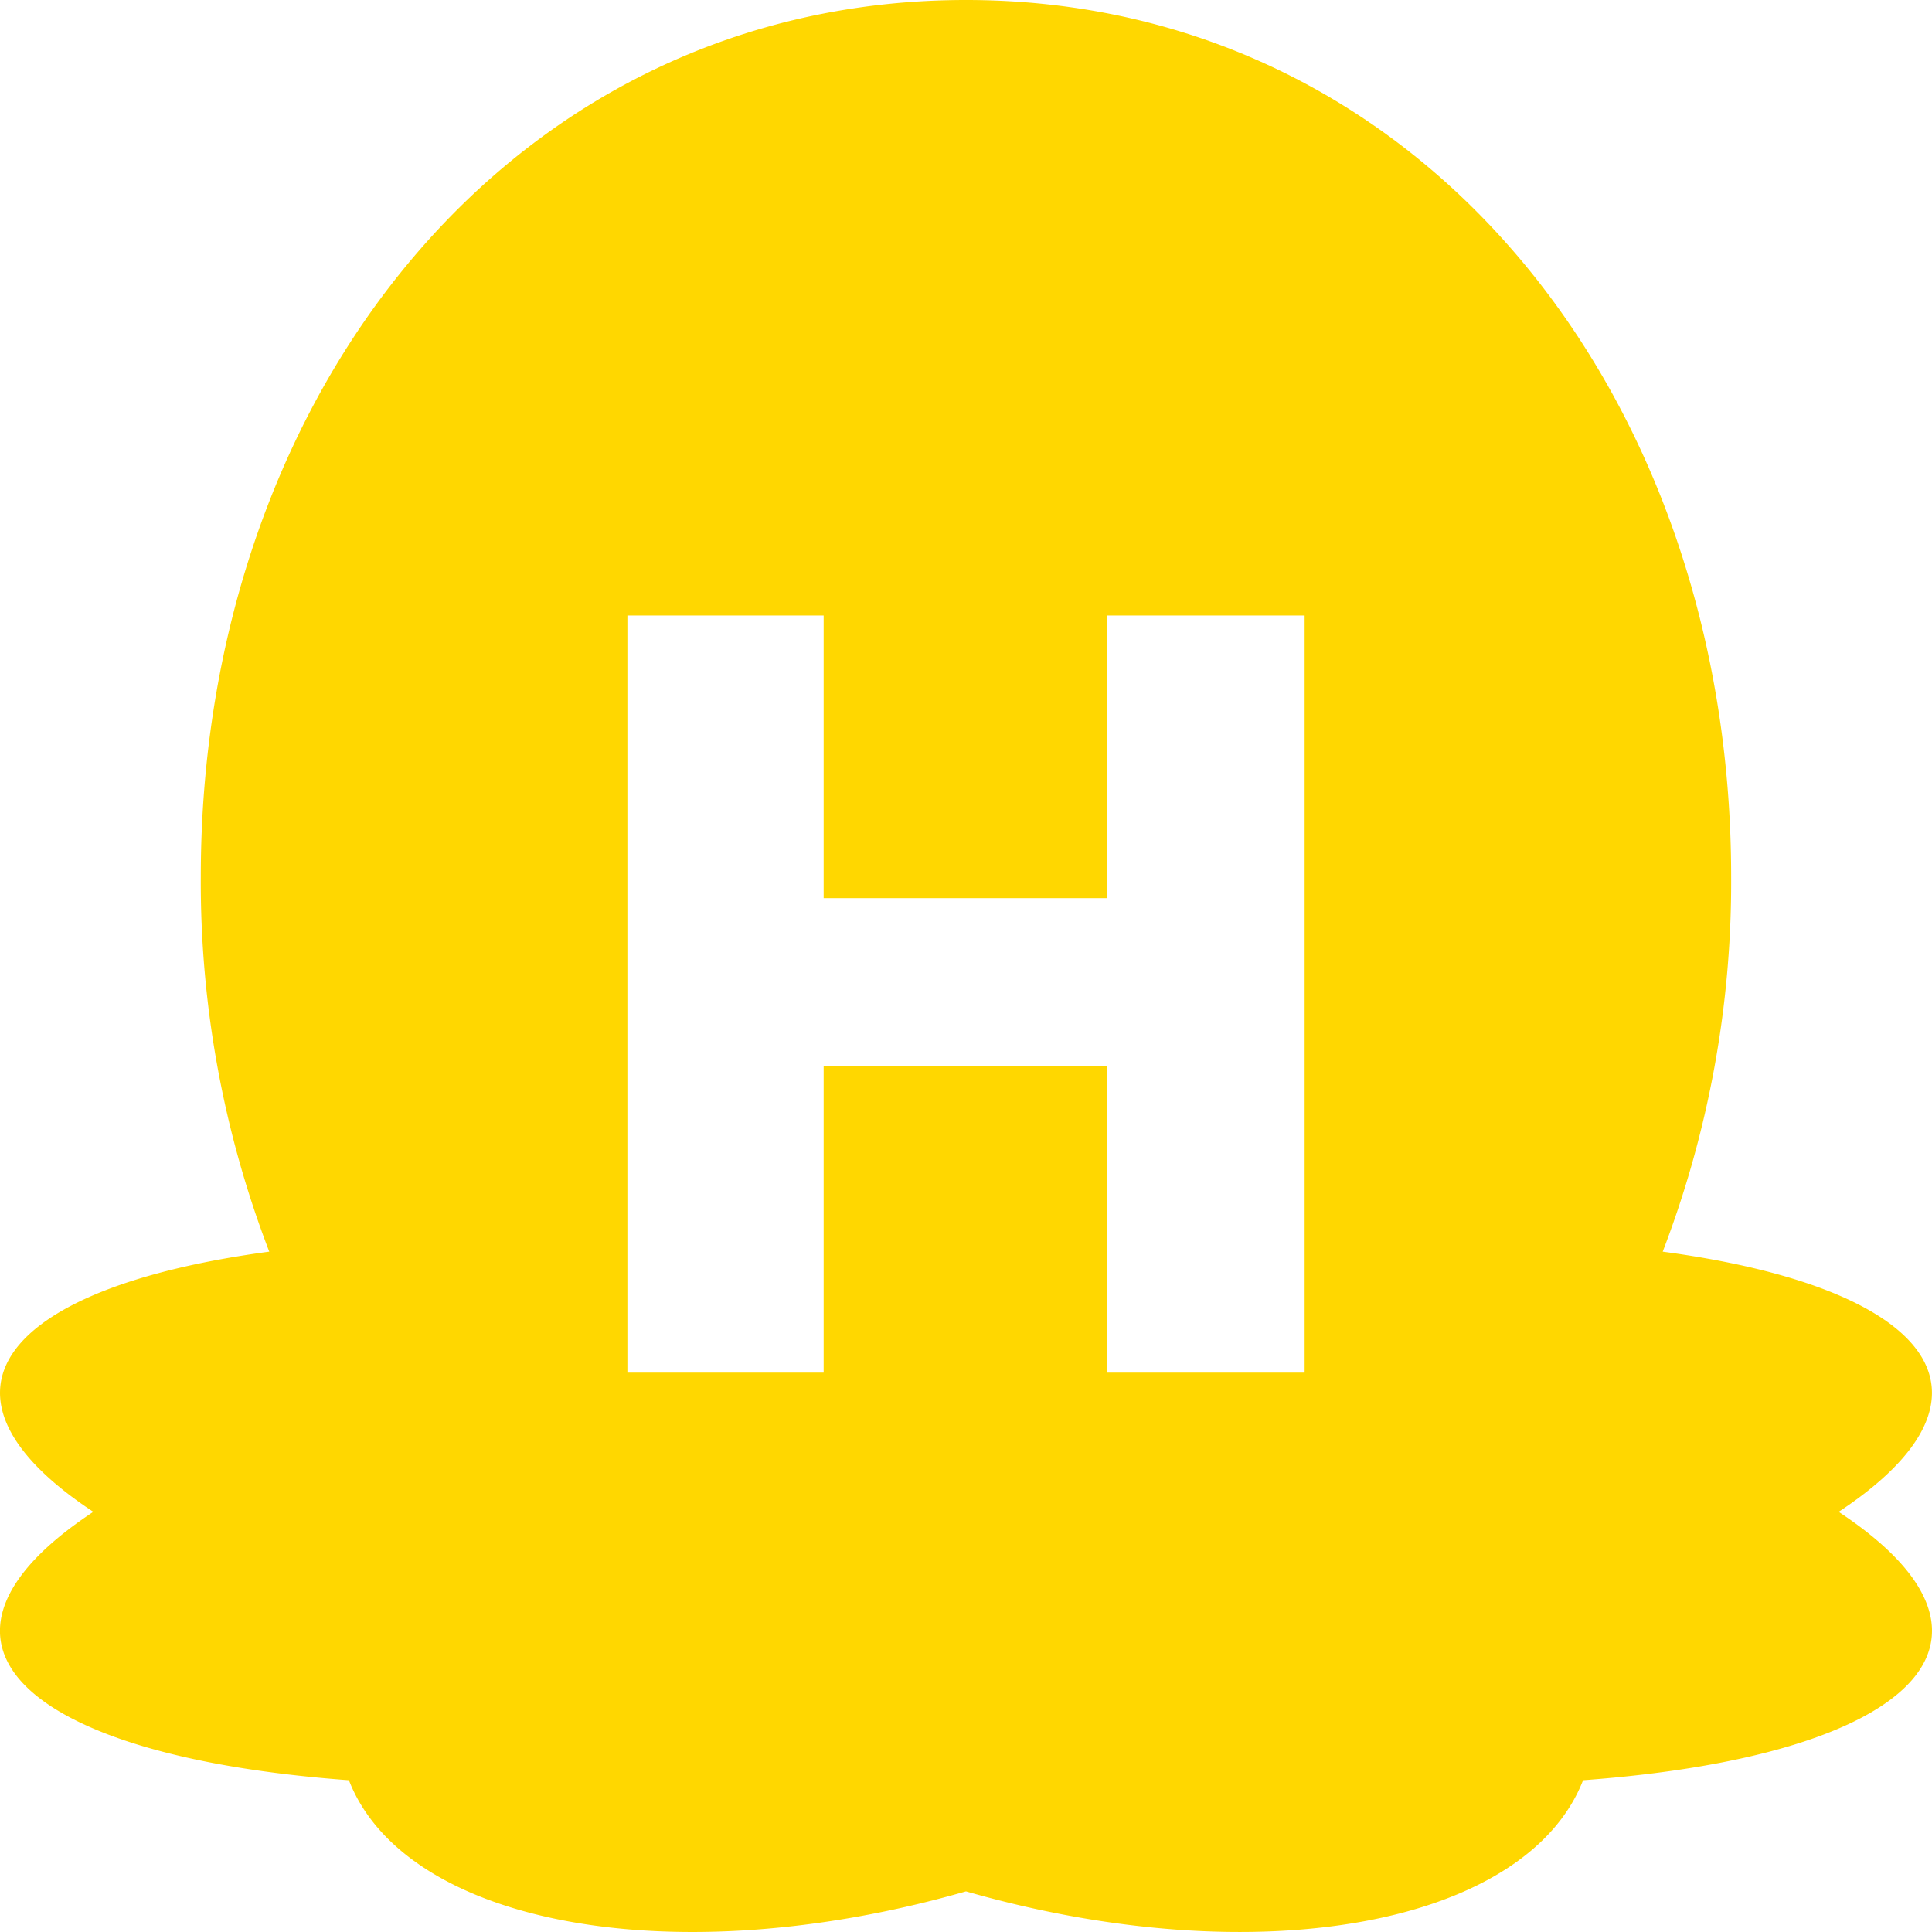 <svg xmlns="http://www.w3.org/2000/svg" width="88" height="88"><style>@media (prefers-color-scheme:dark){path{fill:#fff}}</style><path id="logo" d="M483.848 434.426c8.08-5.337 4.213-10.211-8.014-11.851a47 47 0 003.117-17.077c0-22.055-14.248-39.934-34.853-39.934s-34.853 17.879-34.853 39.934a47 47 0 003.118 17.077c-12.227 1.64-16.095 6.514-8.014 11.851-8.833 5.834-3.4 11.119 11.642 12.225 2.546 6.541 14.691 8.907 28.107 5.063 13.416 3.843 25.562 1.478 28.108-5.063 15.038-1.106 20.476-6.391 11.642-12.225zm-24.325-6.34h-8.991v-13.959h-12.917v13.959h-8.939V393.6h8.939v12.874h12.917V393.6h8.991z" transform="translate(-400.099 -365.564)" fill="#ffd700"/></svg>